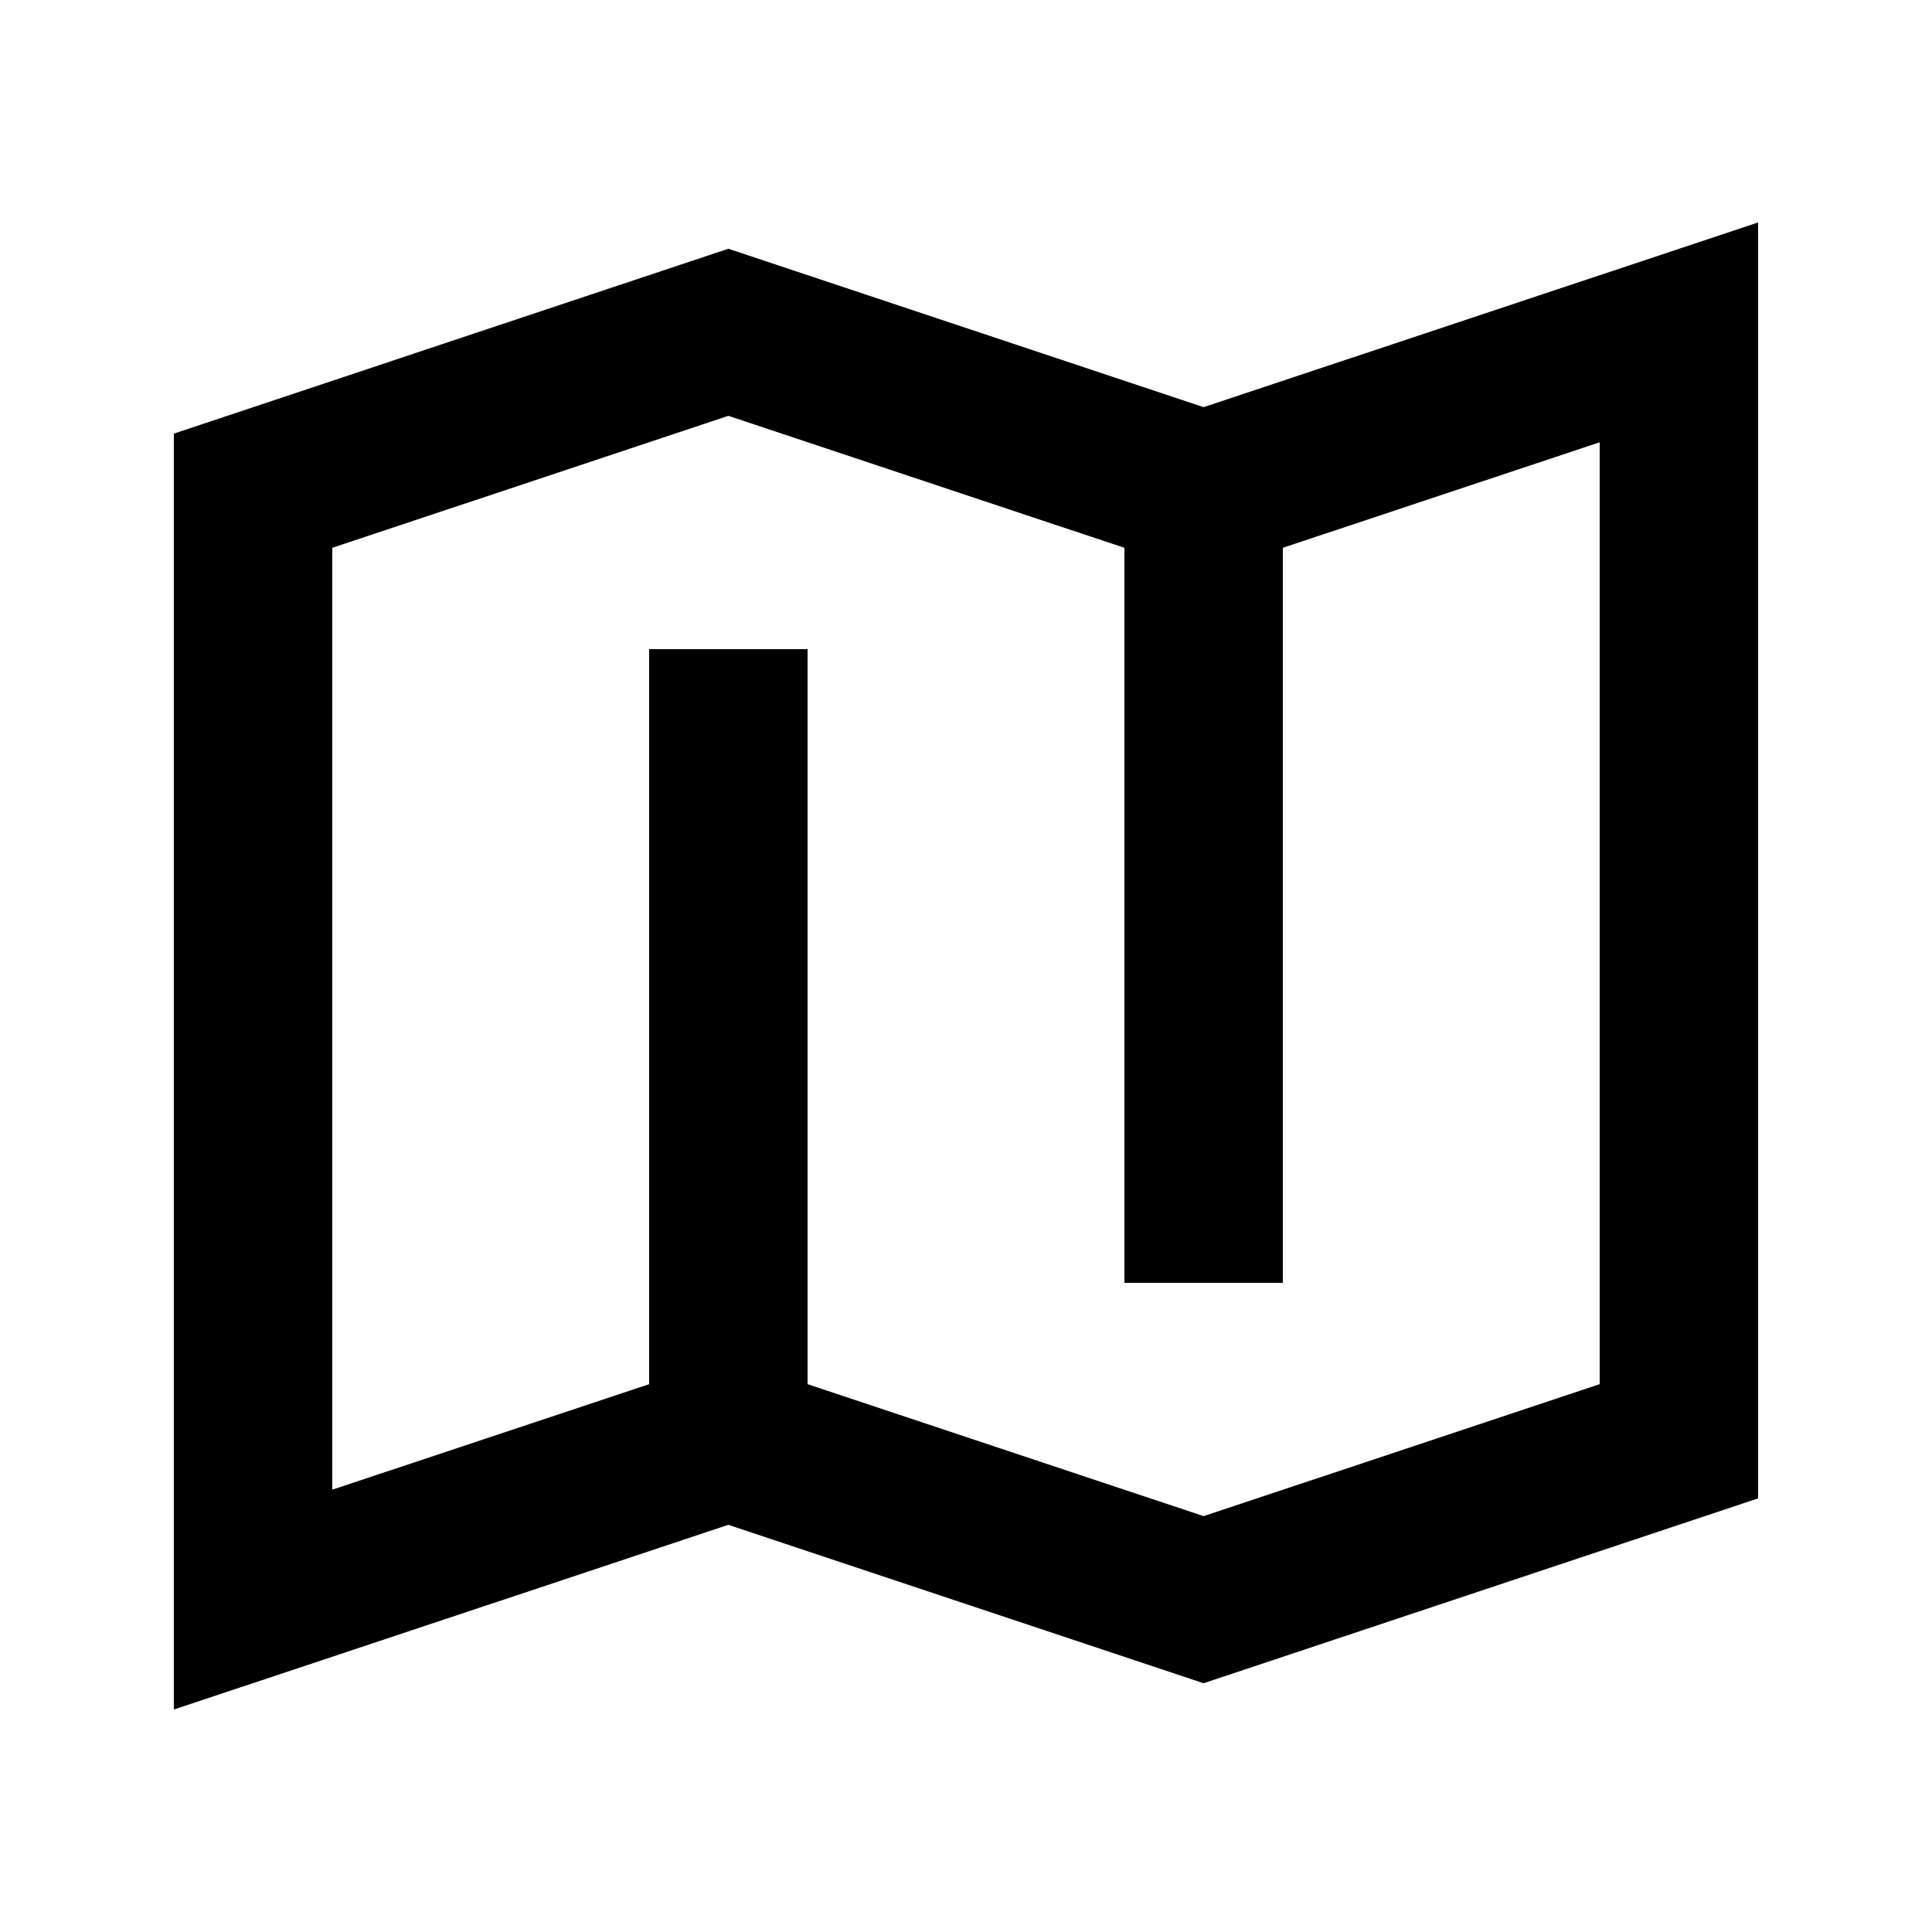 <?xml version="1.0" encoding="UTF-8"?>
<!-- Uploaded to: ICON Repo, www.svgrepo.com, Generator: ICON Repo Mixer Tools -->
<svg fill="#000000" width="800px" height="800px" version="1.1" viewBox="144 144 512 512" xmlns="http://www.w3.org/2000/svg">
 <path d="m609.92 202.95-146.95 48.953-125.95-41.984-146.95 48.996v338.13l146.95-48.953 125.95 41.984 146.95-48.996zm-272.9 51.25 104.96 34.973v194.79h41.984v-194.79l83.969-27.961v249.61l-104.96 34.973-104.96-34.973v-194.79h-41.984v194.79l-83.969 27.961v-249.61z"/>
</svg>